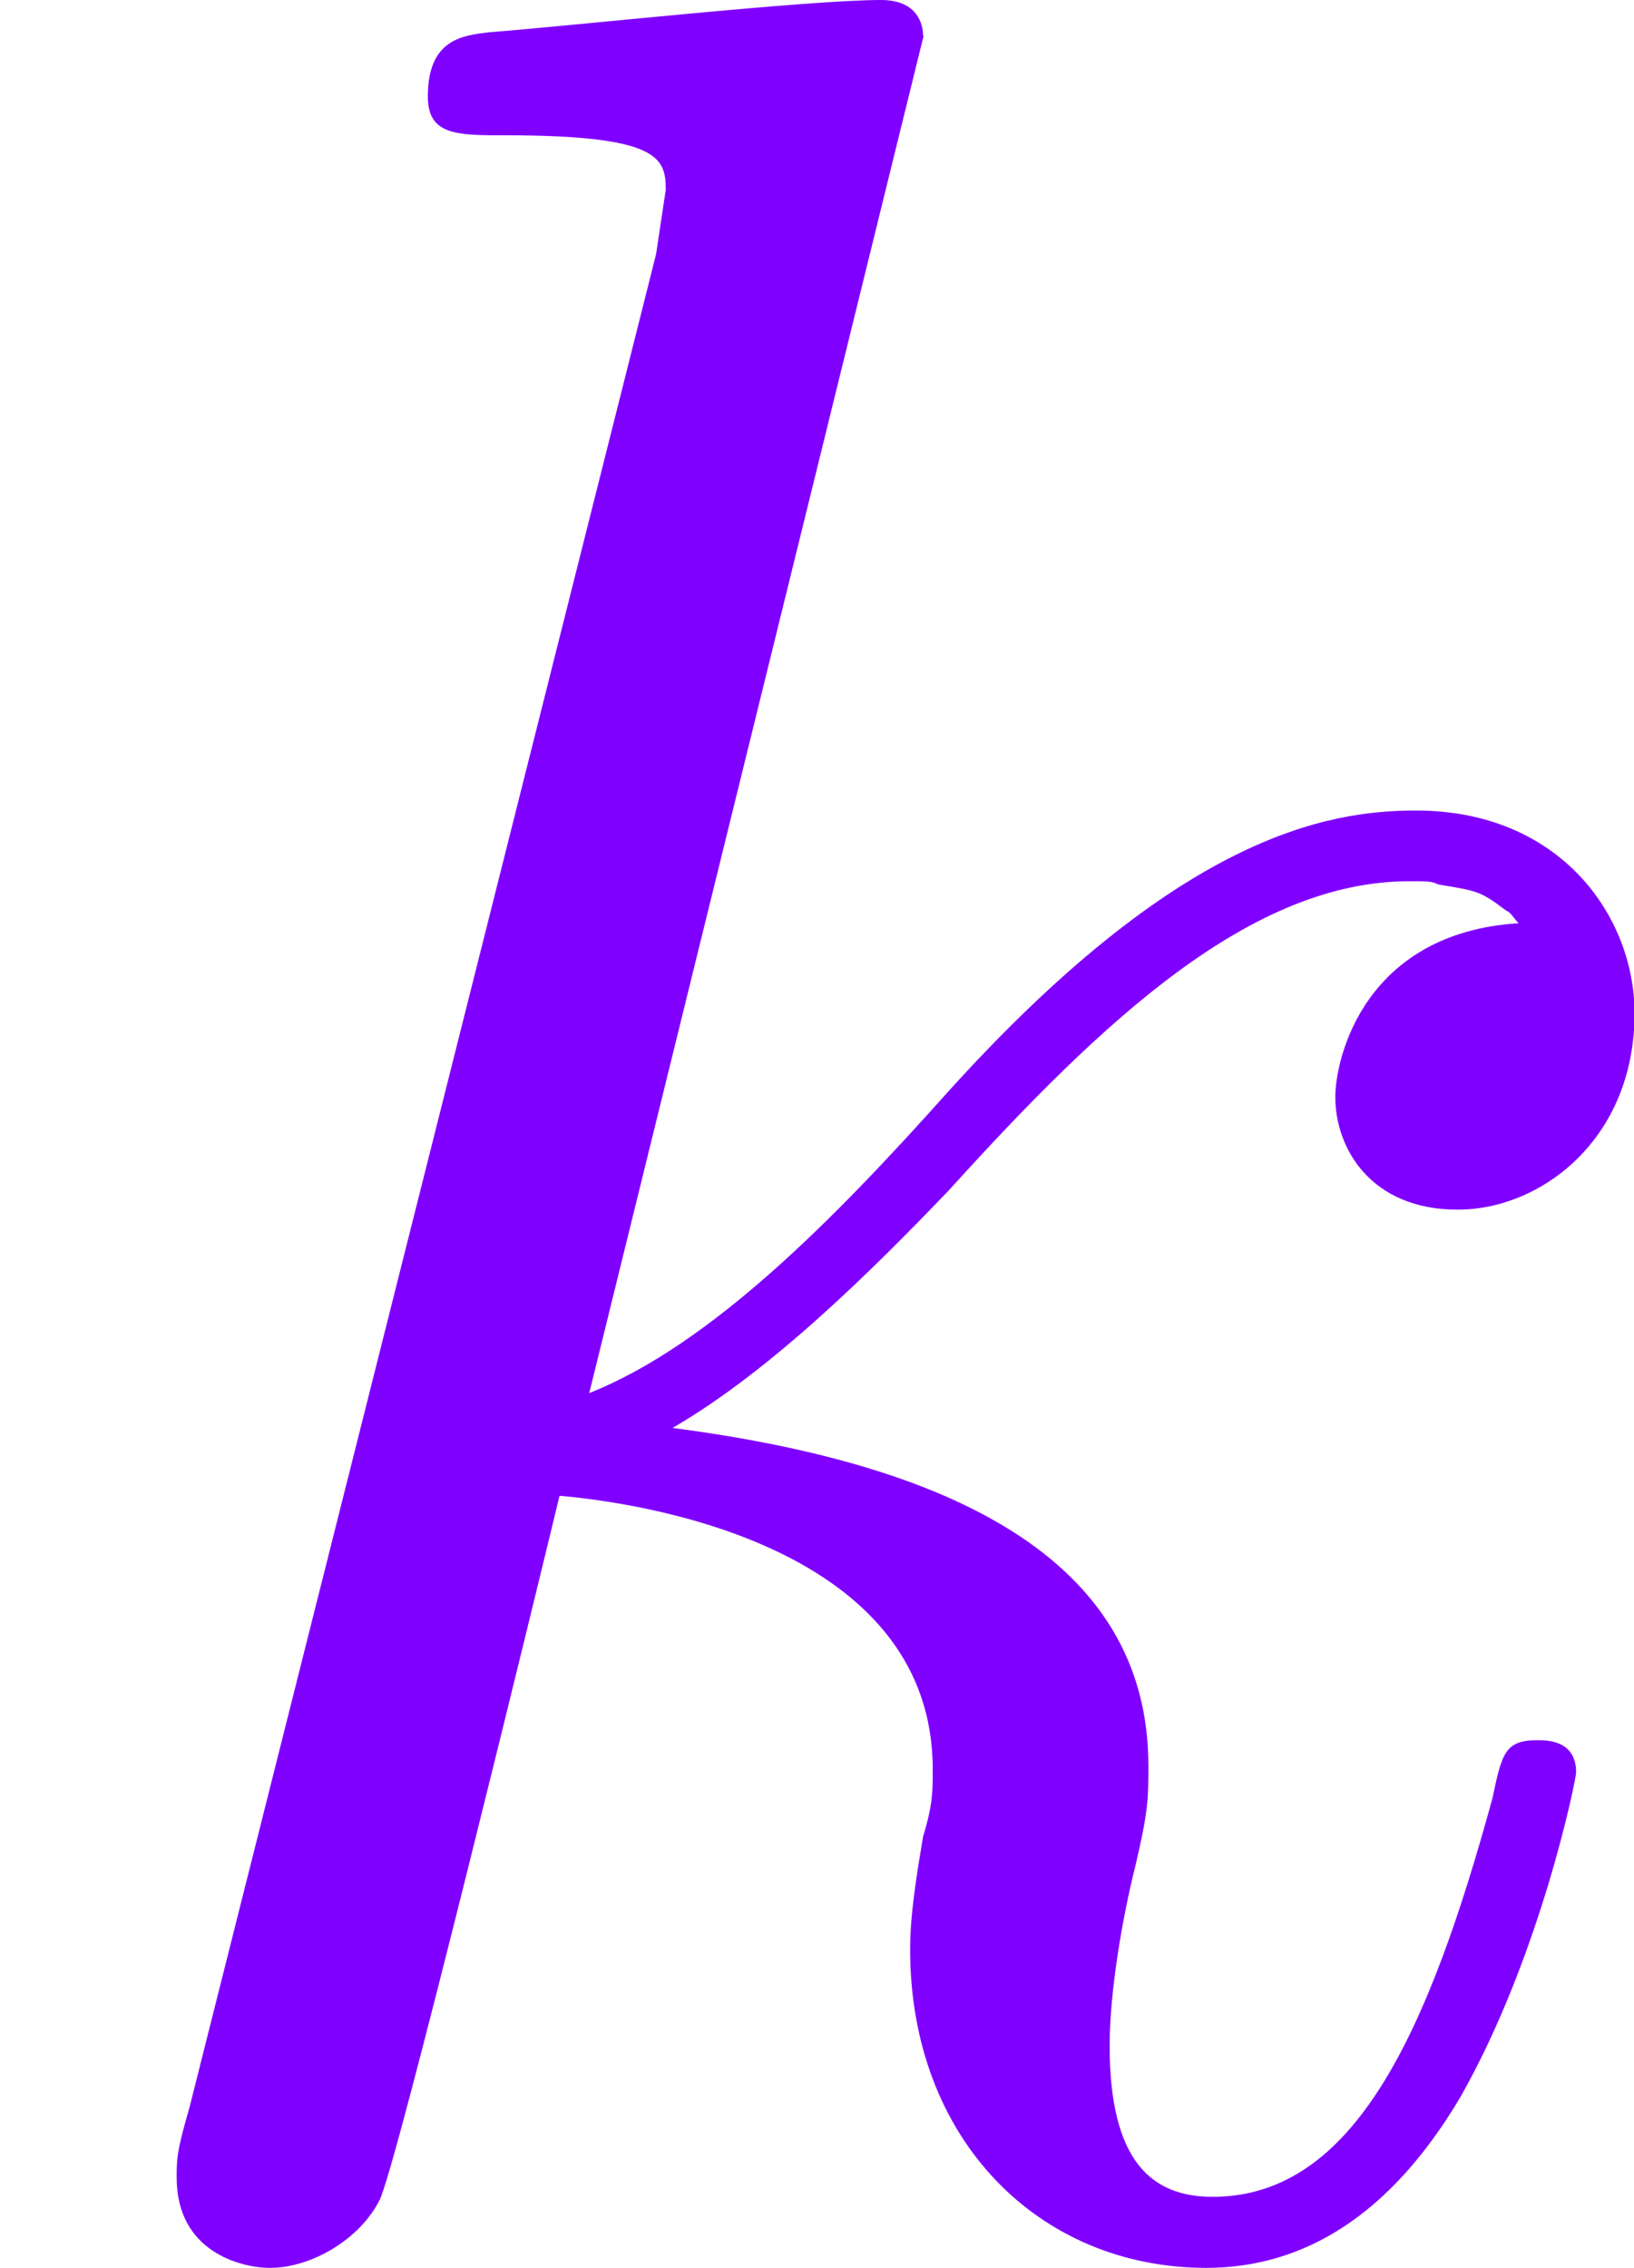 <?xml version='1.0' encoding='UTF-8'?>
<!-- This file was generated by dvisvgm 1.15.1 -->
<svg height='8.812pt' version='1.1' viewBox='61.768 55.851 5.061 7.024' width='6.35pt' xmlns='http://www.w3.org/2000/svg' xmlns:xlink='http://www.w3.org/1999/xlink'>
<defs>
<path d='m2.859 -6.804c0 -0.01 0 -0.11 -0.13 -0.11c-0.229 0 -0.956 0.08 -1.215 0.1c-0.08 0.01 -0.189 0.02 -0.189 0.199c0 0.12 0.09 0.12 0.239 0.12c0.478 0 0.498 0.07 0.498 0.169l-0.03 0.199l-1.445 5.738c-0.04 0.139 -0.04 0.159 -0.04 0.219c0 0.229 0.199 0.279 0.289 0.279c0.13 0 0.279 -0.09 0.339 -0.209c0.05 -0.09 0.498 -1.933 0.558 -2.182c0.339 0.03 1.156 0.189 1.156 0.847c0 0.07 0 0.11 -0.03 0.209c-0.02 0.12 -0.04 0.239 -0.04 0.349c0 0.588 0.399 0.986 0.917 0.986c0.299 0 0.568 -0.159 0.787 -0.528c0.249 -0.438 0.359 -0.986 0.359 -1.006c0 -0.1 -0.09 -0.1 -0.12 -0.1c-0.1 0 -0.11 0.04 -0.139 0.179c-0.199 0.727 -0.428 1.235 -0.867 1.235c-0.189 0 -0.319 -0.11 -0.319 -0.468c0 -0.169 0.04 -0.399 0.08 -0.558c0.04 -0.169 0.04 -0.209 0.04 -0.309c0 -0.648 -0.628 -0.936 -1.474 -1.046c0.309 -0.179 0.628 -0.498 0.857 -0.737c0.478 -0.528 0.936 -0.956 1.425 -0.956c0.06 0 0.07 0 0.09 0.01c0.12 0.02 0.13 0.02 0.209 0.08c0.02 0.01 0.02 0.02 0.04 0.04c-0.478 0.03 -0.568 0.418 -0.568 0.538c0 0.159 0.11 0.349 0.379 0.349c0.259 0 0.548 -0.219 0.548 -0.608c0 -0.299 -0.229 -0.628 -0.677 -0.628c-0.279 0 -0.737 0.08 -1.455 0.877c-0.339 0.379 -0.727 0.777 -1.106 0.927l1.036 -4.204z' id='g0-107'/>
</defs>
<g id='page1' stroke="currentColor" fill="rgb(128,0,255)" stroke-width="0">
<use x='61.768' xlink:href='#g0-107' y='62.765'/>
</g>
</svg>
